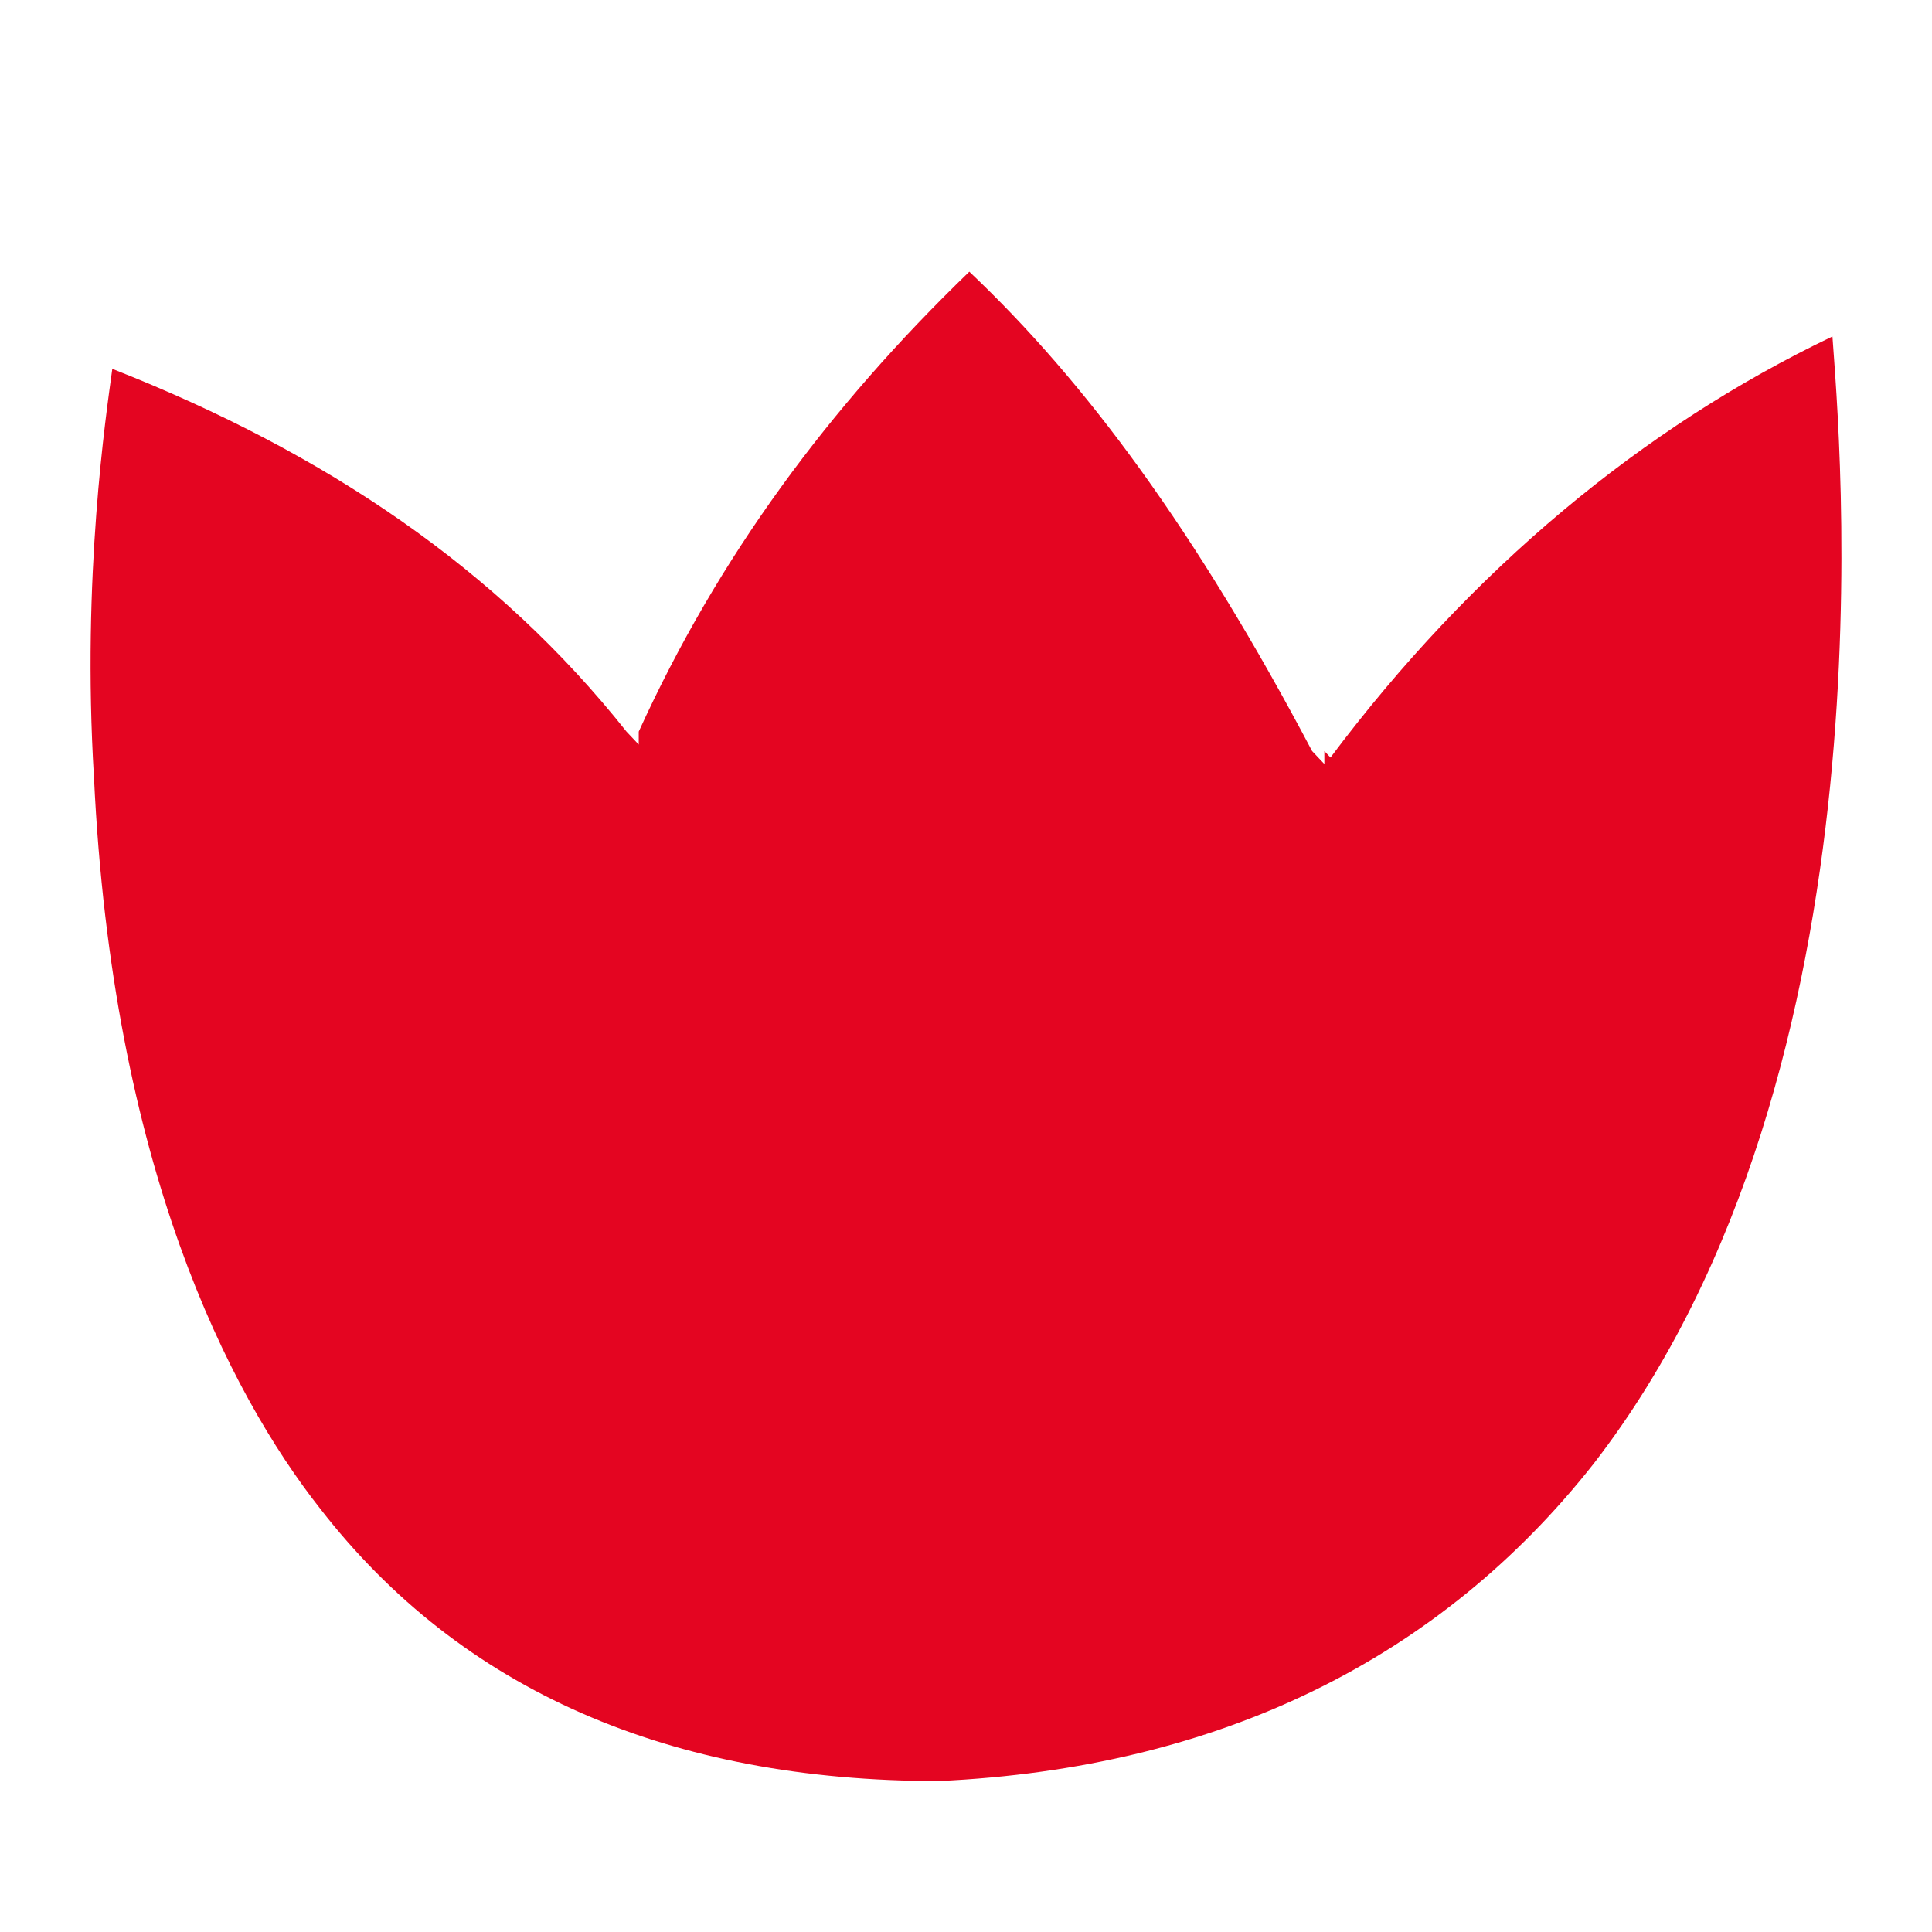 <svg width="64" height="64" viewBox="0 0 64 64" fill="none" xmlns="http://www.w3.org/2000/svg">
<path d="M43.871 24.88V25.309L43.465 24.88C39.613 17.584 35.963 12.648 32.11 9C27.446 13.506 23.796 18.442 21.159 24.236V24.665L20.754 24.236C16.495 18.871 10.818 15.009 3.72 12.219C3.518 13.721 2.706 19.086 3.112 25.738C3.72 38.614 7.573 46.124 10.615 49.987C15.279 55.996 22.174 59 31.096 59C40.424 58.571 47.724 54.923 52.793 48.485C62.932 35.395 60.905 14.15 60.702 11.146C54.416 14.15 48.738 18.871 44.074 25.094L43.871 24.88Z" fill="#E40521"/>
</svg>
